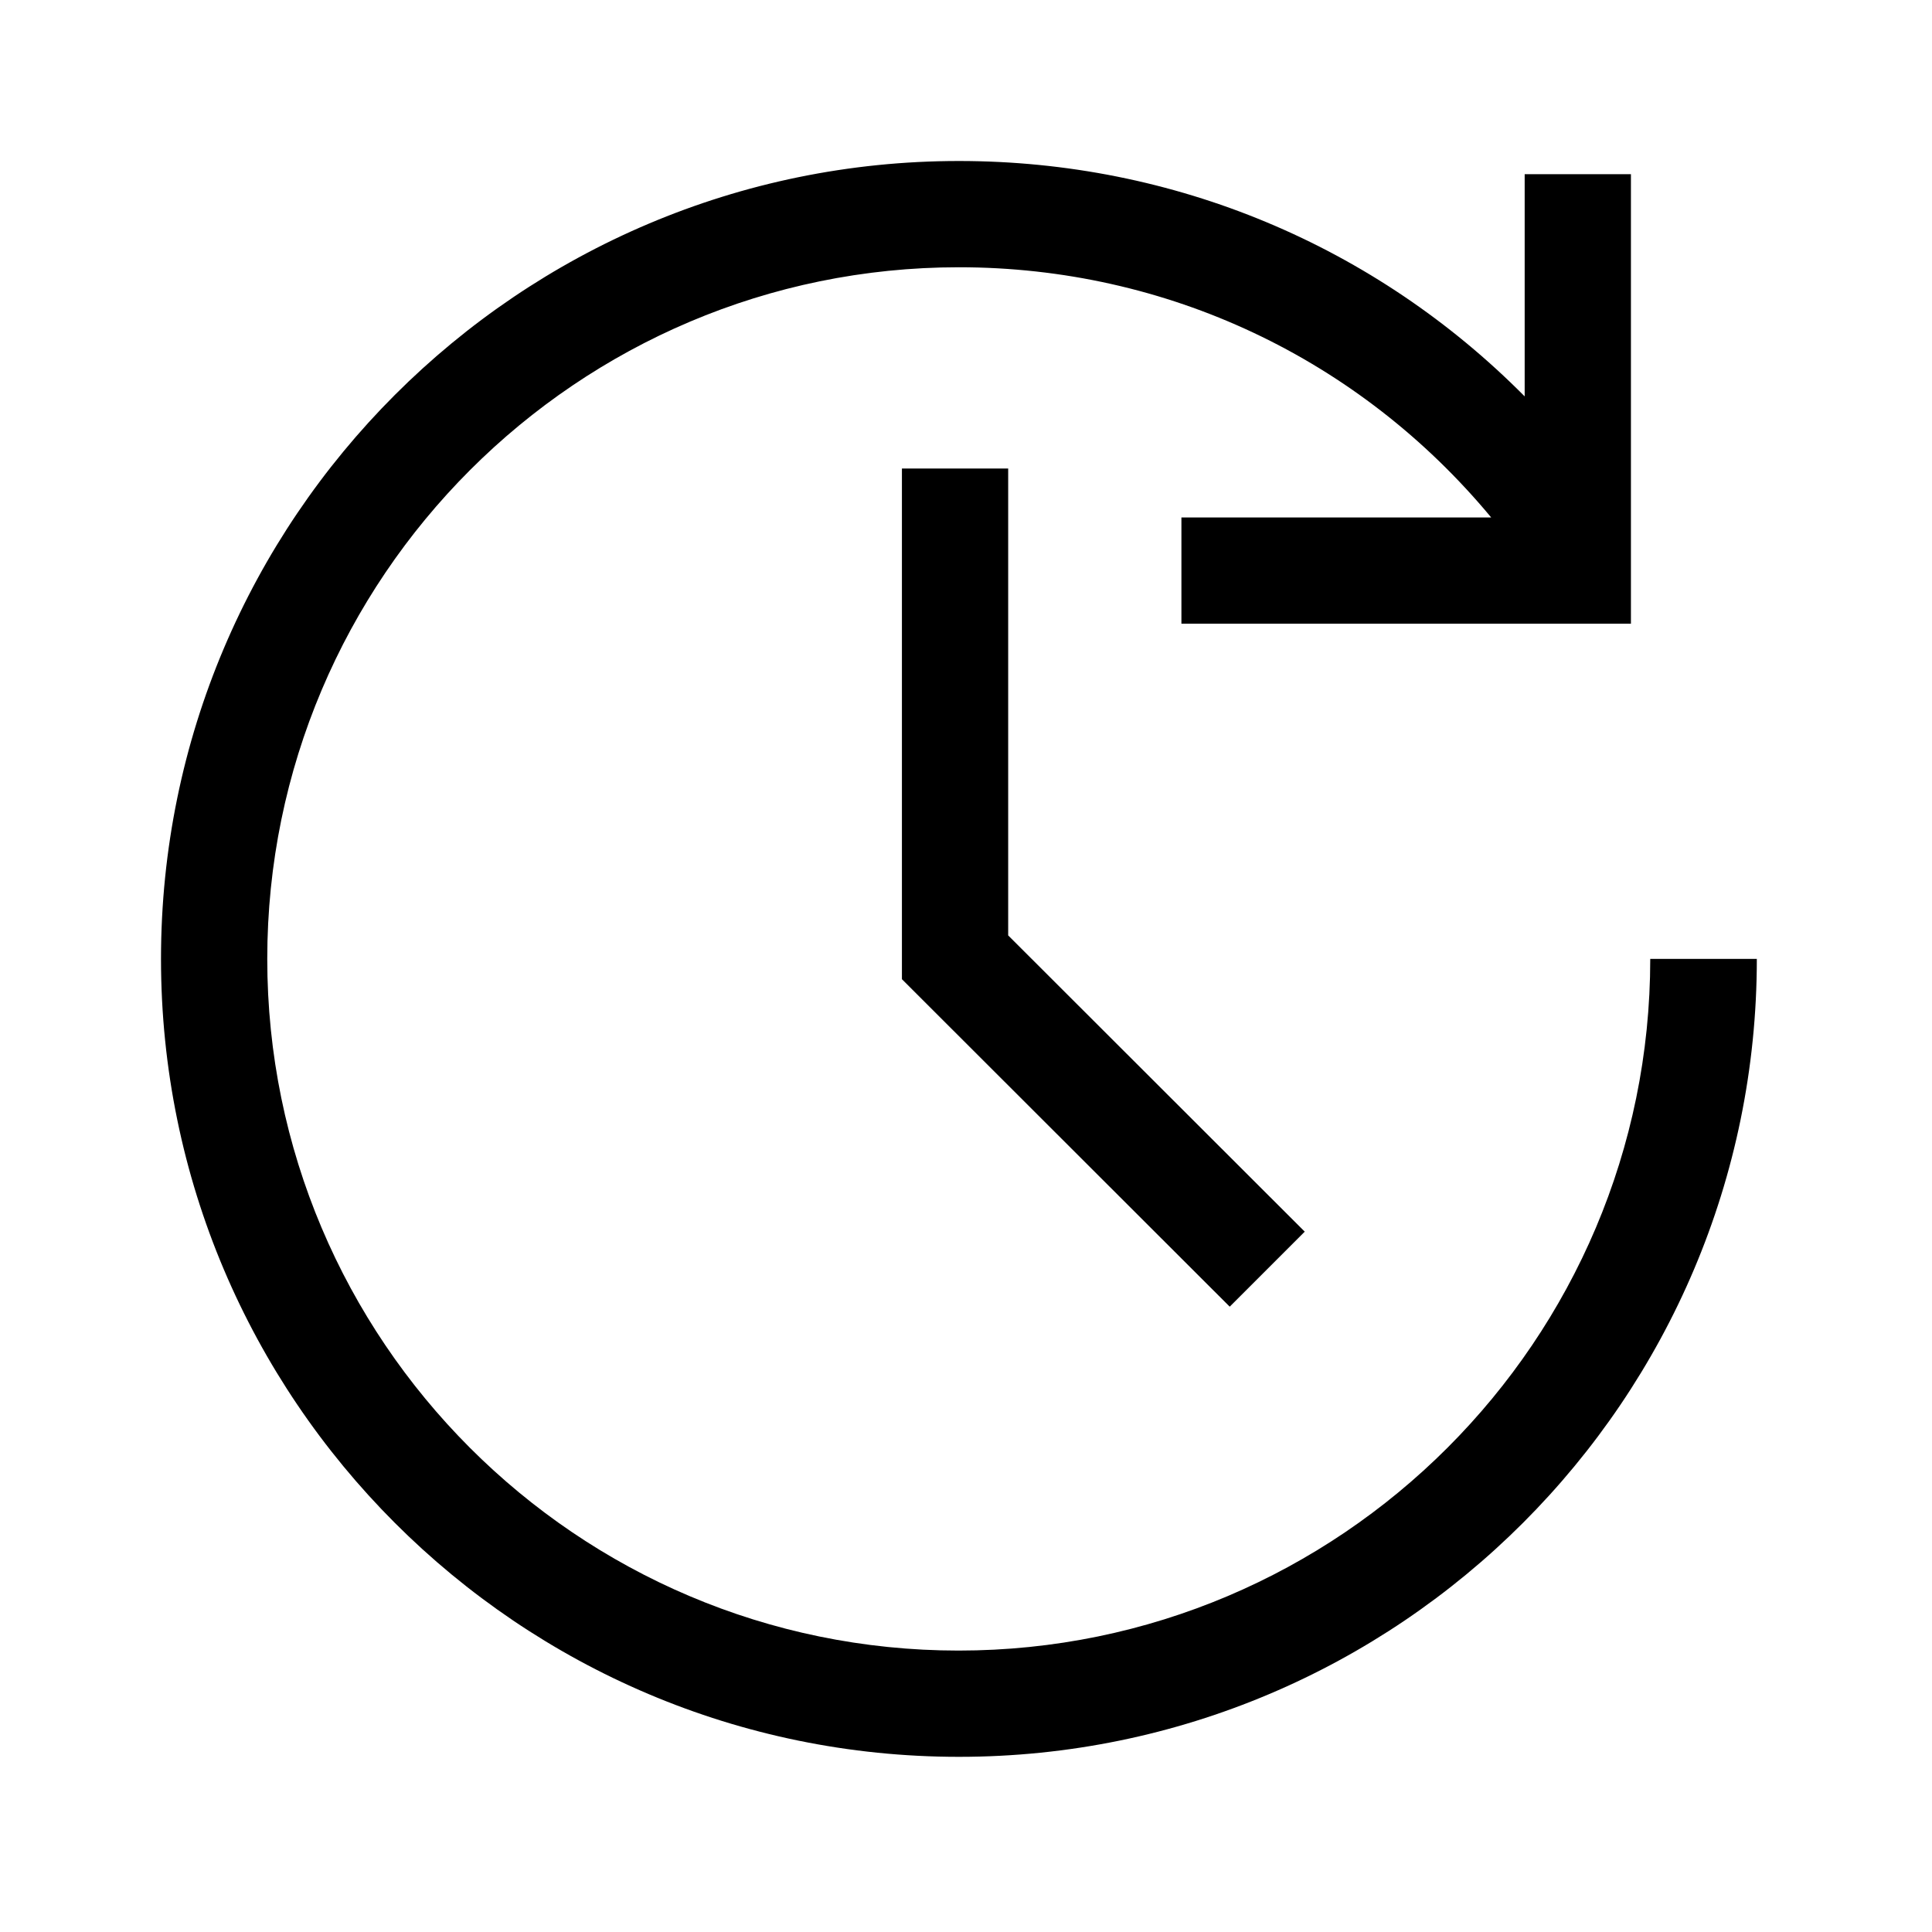 <svg width="60" height="60" viewBox="0 0 60 60" fill="none" xmlns="http://www.w3.org/2000/svg">
<path fill-rule="evenodd" clip-rule="evenodd" d="M29.77 51.26C41.62 51.26 51.25 41.62 51.25 29.78H51.26H54.56C54.56 43.45 43.45 54.56 29.78 54.56C16.11 54.56 5 43.45 5 29.78C5 16.11 16.11 5 29.78 5C36.46 5 42.71 7.63 47.35 12.31V5.41H50.65V19.37H36.69V16.07H46.31C42.21 11.13 36.23 8.3 29.78 8.3C17.93 8.3 8.3 17.94 8.3 29.78C8.3 41.62 17.92 51.26 29.77 51.26ZM28.01 30.41V14.55H31.31V29.05L40.52 38.25L38.19 40.58L28.01 30.41Z" fill="black"/>
</svg>

